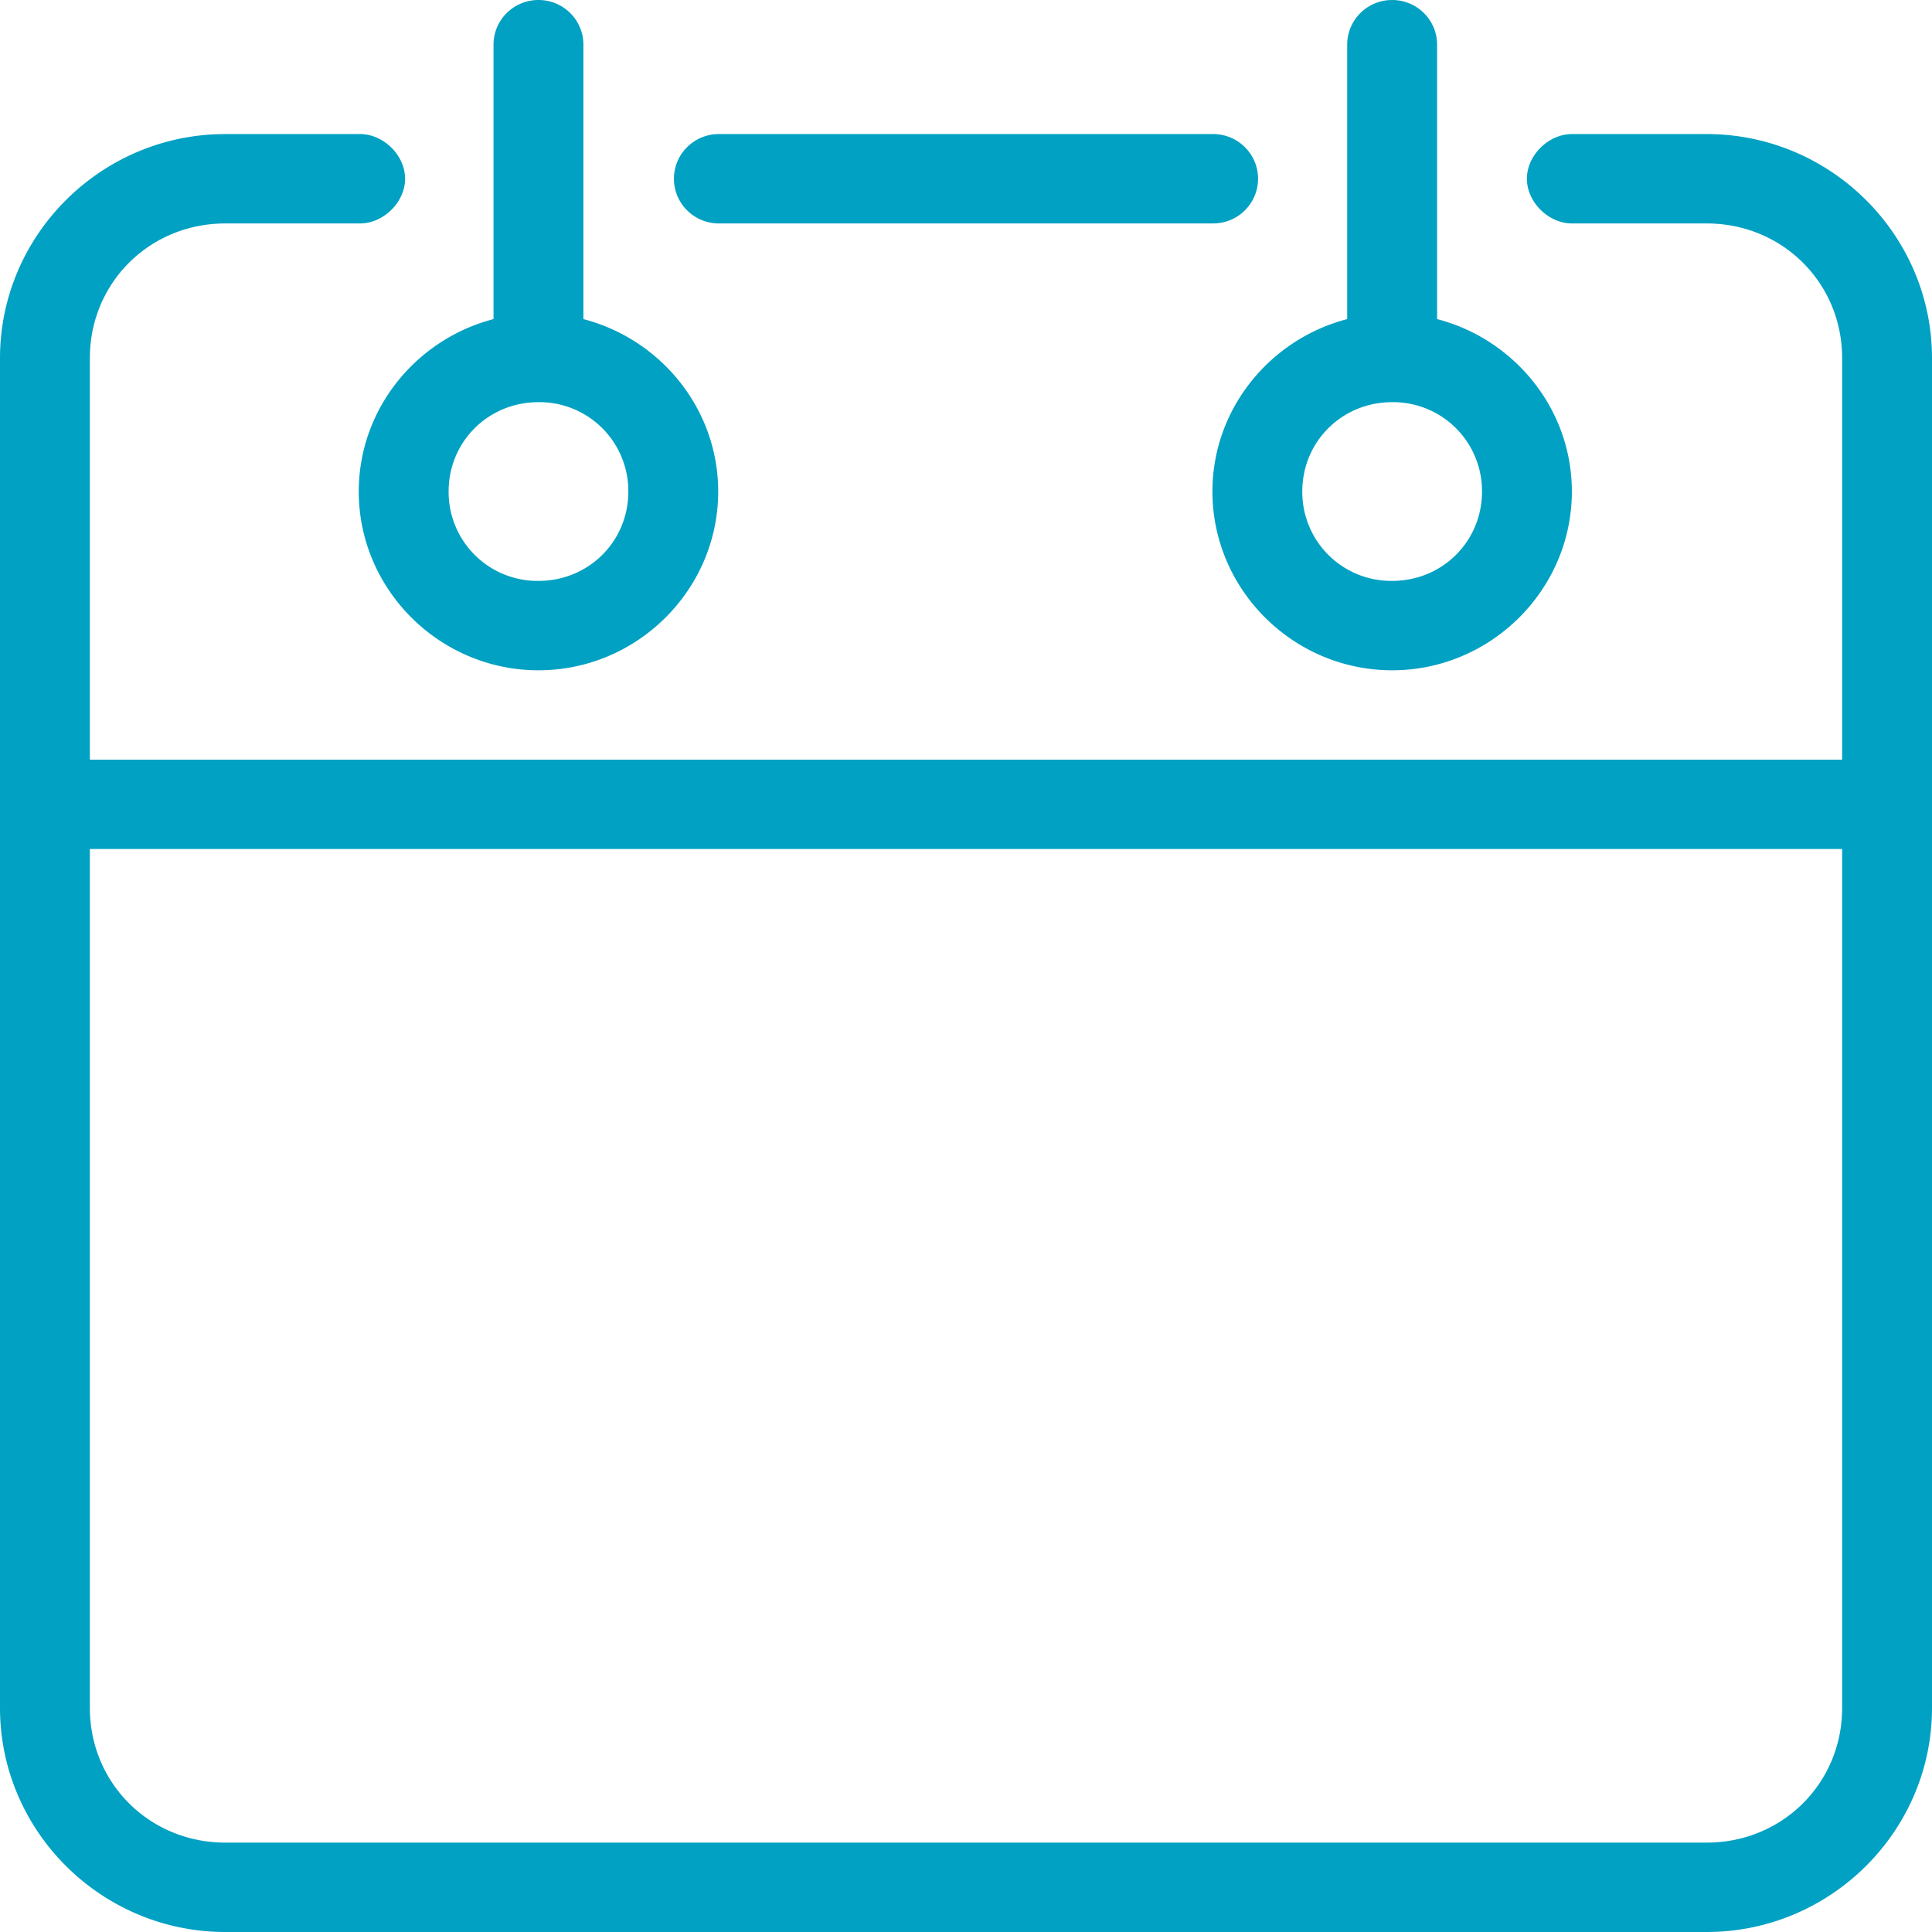 <svg xmlns="http://www.w3.org/2000/svg" width="49" height="49">
    <path fill="#00A1C3" fill-rule="evenodd" d="M46.721 21.533H2.279v21.783c0 1.91 1.516 3.417 3.436 3.417h37.57c1.921 0 3.436-1.507 3.436-3.417V21.533zM13.657 10.2c-1.273 0-2.279 1-2.279 2.266a2.255 2.255 0 0 0 2.279 2.267c1.273 0 2.279-1 2.279-2.267a2.254 2.254 0 0 0-2.279-2.266zm21.651 0c-1.273 0-2.279 1-2.279 2.266a2.255 2.255 0 0 0 2.279 2.267c1.273 0 2.279-1 2.279-2.267a2.254 2.254 0 0 0-2.279-2.266zm-4.541-6.8c.63 0 1.14.507 1.14 1.133 0 .627-.51 1.134-1.14 1.134H18.233c-.63 0-1.14-.507-1.14-1.134 0-.626.51-1.133 1.14-1.133h12.534zm12.518 0C46.43 3.4 49 5.956 49 9.084v34.232C49 46.443 46.429 49 43.285 49H5.715C2.57 49 0 46.443 0 43.316V9.084C0 5.956 2.571 3.4 5.715 3.4h3.401c.601-.009 1.158.533 1.158 1.133s-.557 1.143-1.158 1.134H5.715c-1.92 0-3.436 1.507-3.436 3.417v10.183h44.442V9.084c0-1.91-1.516-3.417-3.436-3.417h-3.401c-.601.009-1.158-.534-1.158-1.134 0-.6.557-1.142 1.158-1.133h3.401zM13.657 0c.63 0 1.139.507 1.139 1.133v6.96c1.957.509 3.419 2.275 3.419 4.373 0 2.491-2.054 4.534-4.558 4.534s-4.558-2.043-4.558-4.534c0-2.098 1.462-3.864 3.418-4.373v-6.96c0-.626.51-1.133 1.14-1.133zm21.651 0c.63 0 1.14.507 1.14 1.133v6.96c1.956.509 3.418 2.275 3.418 4.373 0 2.491-2.054 4.534-4.558 4.534s-4.558-2.043-4.558-4.534c0-2.098 1.462-3.864 3.418-4.373v-6.96c0-.626.51-1.133 1.14-1.133z"/>
</svg>
